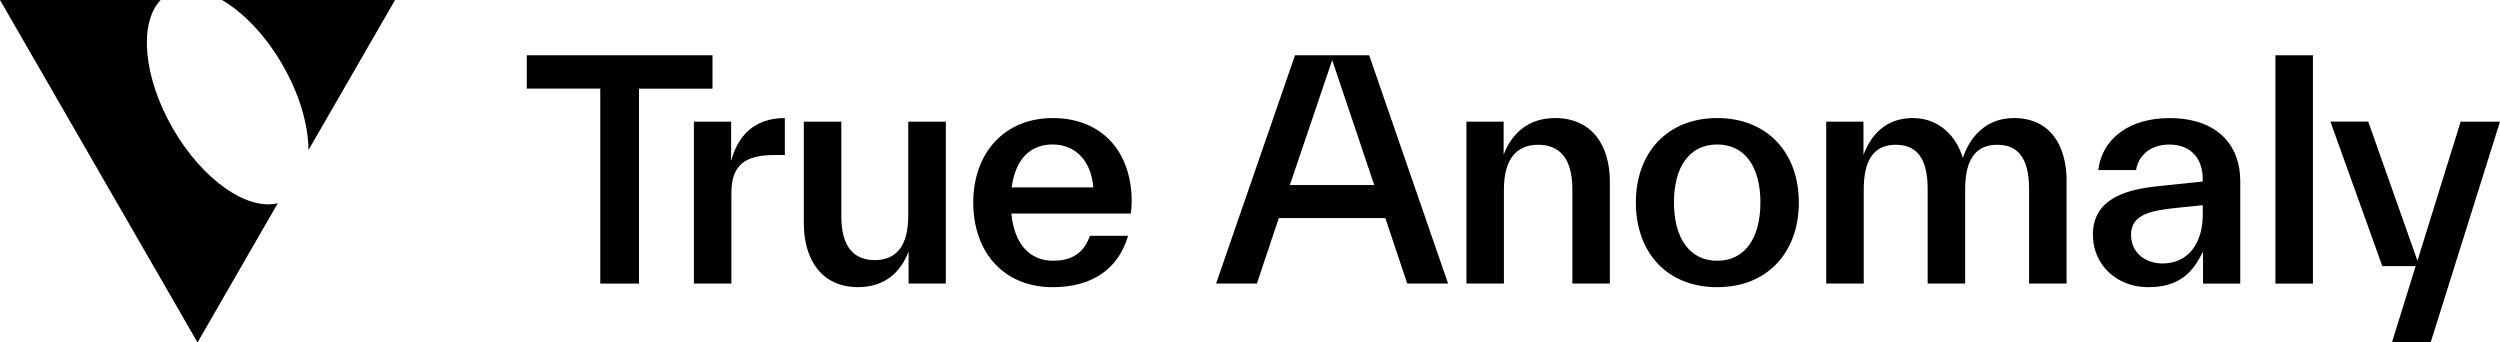 <?xml version="1.0" encoding="UTF-8" standalone="no"?>
<svg
   xmlns:dc="http://purl.org/dc/elements/1.1/"
   xmlns:cc="http://creativecommons.org/ns#"
   xmlns:rdf="http://www.w3.org/1999/02/22-rdf-syntax-ns#"
   xmlns:svg="http://www.w3.org/2000/svg"
   xmlns="http://www.w3.org/2000/svg"
   xmlns:sodipodi="http://sodipodi.sourceforge.net/DTD/sodipodi-0.dtd"
   xmlns:inkscape="http://www.inkscape.org/namespaces/inkscape"
   width="1000"
   height="136.986"
   viewBox="0 0 1000 136.986"
   version="1.1"
   id="svg391"
   sodipodi:docname="A.svg"
   style="fill:none"
   inkscape:version="0.92.4 (5da689c313, 2019-01-14)">
  <defs
     id="defs395" />
  <sodipodi:namedview
     pagecolor="#ffffff"
     bordercolor="#111111"
     borderopacity="1"
     objecttolerance="10"
     gridtolerance="10"
     guidetolerance="10"
     inkscape:pageopacity="0"
     inkscape:pageshadow="2"
     inkscape:window-width="1920"
     inkscape:window-height="1017"
     id="namedview393"
     showgrid="false"
     fit-margin-top="0"
     fit-margin-left="0"
     fit-margin-right="0"
     fit-margin-bottom="0"
     inkscape:zoom="1.1335616"
     inkscape:cx="512.79213"
     inkscape:cy="-8.7830933"
     inkscape:window-x="1912"
     inkscape:window-y="-8"
     inkscape:window-maximized="1"
     inkscape:current-layer="svg391" />
  <path
     d="m 285.001,22.113 v 13.343 h -29.404 v 77.981 h -15.482 V 35.44 H 210.71 V 22.097 h 74.306 z"
     id="path364"
     style="fill:#000000;stroke-width:6.849"
     inkscape:connector-curvature="0" />
  <path
     d="m 292.447,64.404 c 2.525,-9.738 8.996,-17.182 21.484,-17.182 v 14.779 h -4.085 c -11.647,0 -17.29,3.839 -17.29,15.137 v 36.284 H 277.558 V 48.658 h 14.89 z"
     id="path366"
     style="fill:#000000;stroke-width:6.849"
     inkscape:connector-curvature="0" />
  <path
     d="m 363.329,48.658 h 14.998 v 64.763 h -14.889 v -12.859 c -2.884,7.694 -8.996,14.295 -20.175,14.295 -14.764,0 -21.734,-11.174 -21.734,-25.594 V 48.658 h 14.998 v 37.844 c 0,12.141 4.927,17.54 13.44,17.54 8.512,0 13.33,-5.649 13.33,-17.79 v -37.61 z"
     id="path368"
     style="fill:#000000;stroke-width:6.849"
     inkscape:connector-curvature="0" />
  <path
     d="m 452.319,85.425 h -47.771 c 1.201,12.5 7.562,18.867 16.682,18.867 8.279,0 12.488,-3.729 14.764,-9.972 h 15.248 c -4.084,13.811 -14.999,20.553 -30.137,20.553 -19.801,0 -31.805,-14.186 -31.805,-33.88 0,-19.694 12.364,-33.77 31.805,-33.77 19.442,0 31.571,13.218 31.571,33.396 0,1.436 -0.125,3.121 -0.358,4.807 z M 404.658,74.968 h 32.647 c -0.717,-10.331 -6.969,-17.182 -16.199,-17.182 -8.762,0 -14.889,5.524 -16.449,17.182 z"
     id="path370"
     style="fill:#000000;stroke-width:6.849"
     inkscape:connector-curvature="0" />
  <path
     d="m 562.893,113.421 -8.762,-26.201 h -42.61 l -8.762,26.201 h -16.324 l 31.572,-91.324 h 29.654 l 31.571,91.324 H 562.908 Z M 515.949,74.017 h 33.739 L 532.881,24.032 Z"
     id="path372"
     style="fill:#000000;stroke-width:6.849"
     inkscape:connector-curvature="0" />
  <path
     d="m 643.941,72.69 v 40.731 H 628.942 V 75.577 c 0,-12.25 -5.161,-17.666 -13.689,-17.666 -8.528,0 -13.689,5.524 -13.689,17.9 V 113.421 H 586.566 V 48.658 h 14.889 v 13.218 c 2.994,-7.928 9.371,-14.654 20.534,-14.654 14.889,0 21.967,11.049 21.967,25.468 z"
     id="path374"
     style="fill:#000000;stroke-width:6.849"
     inkscape:connector-curvature="0" />
  <path
     d="m 654.351,80.992 c 0,-19.944 12.597,-33.77 32.54,-33.77 19.938,0 32.644,13.811 32.644,33.77 0,19.96 -12.596,33.88 -32.644,33.88 -20.051,0 -32.54,-13.811 -32.54,-33.88 z m 49.814,0 c 0,-14.185 -6.13,-23.19 -17.295,-23.19 -11.16,0 -17.287,9.004 -17.287,23.19 0,14.186 6.236,23.315 17.287,23.315 11.055,0 17.295,-9.005 17.295,-23.315 z"
     id="path376"
     style="fill:#000000;stroke-width:6.849"
     inkscape:connector-curvature="0" />
  <path
     d="m 826.63,72.69 v 40.731 h -15 V 75.577 c 0,-12.141 -4.315,-17.666 -12.719,-17.666 -8.404,0 -12.849,5.524 -12.849,17.9 v 37.61 h -15 V 75.577 c 0,-12.141 -4.315,-17.666 -12.719,-17.666 -8.404,0 -12.849,5.524 -12.849,17.9 v 37.61 h -15 V 48.658 h 14.89 v 13.343 c 2.884,-7.803 8.76,-14.779 19.692,-14.779 10.932,0 17.651,7.694 20.048,15.98 2.637,-7.928 8.89,-15.98 20.411,-15.98 14.404,0 21.123,10.69 21.123,25.468 z"
     id="path378"
     style="fill:#000000;stroke-width:6.849"
     inkscape:connector-curvature="0" />
  <path
     d="m 896.103,72.098 v 41.339 h -14.89 v -12.859 c -4.082,8.536 -9.603,14.295 -21.966,14.295 -12.363,0 -22.089,-8.771 -22.089,-21.021 0,-15.013 14.527,-18.259 26.767,-19.46 l 17.164,-1.795 v -1.077 c 0,-7.569 -4.315,-13.702 -13.329,-13.702 -8.048,0 -12.486,4.807 -13.329,10.206 h -15.123 c 1.555,-12.734 12.596,-20.787 28.452,-20.787 19.925,0 28.329,11.657 28.329,24.875 z m -15,13.811 v -3.839 l -11.644,1.201 c -8.171,0.968 -17.041,2.169 -17.041,10.581 0,7.334 5.767,11.532 12.596,11.532 10.685,0 16.089,-8.645 16.089,-19.46 z"
     id="path380"
     style="fill:#000000;stroke-width:6.849"
     inkscape:connector-curvature="0" />
  <path
     d="M 910.171,113.422 V 22.113 h 15 v 91.325 h -15 z"
     id="path382"
     style="fill:#000000;stroke-width:6.849"
     inkscape:connector-curvature="0" />
  <path
     d="M 984.267,48.658 H 1000 l -27.74,88.312 h -15.479 l 9.479,-30.525 H 952.932 L 932.164,48.643 h 15.123 l 19.692,55.634 17.288,-55.634 z"
     id="path384"
     style="fill:#000000;stroke-width:6.849"
     inkscape:connector-curvature="0" />
  <g
     id="logomark"
     style="fill:#000000"
     transform="scale(6.849)">
    <path
       d="m 12.971,0 c 0.014,0.009 0.025,0.018 0.039,0.027 1.241,0.74 2.511,2.06 3.494,3.766 0,0.002 0.004,0.007 0.004,0.009 0,0.005 0.005,0.007 0.007,0.011 0.974,1.697 1.48,3.445 1.5,4.885 0,0.018 0.005,0.036 0.007,0.055 L 23.073,0 H 12.973 Z"
       id="path386"
       style="fill:#000000"
       inkscape:connector-curvature="0" />
    <path
       d="M 10.093,7.501 C 8.361,4.5 8.101,1.335 9.381,0 H 0 l 11.536,20 4.689,-8.132 c -1.792,0.442 -4.402,-1.367 -6.132,-4.368 z"
       id="path388"
       style="fill:#000000"
       inkscape:connector-curvature="0" />
  </g>
</svg>
